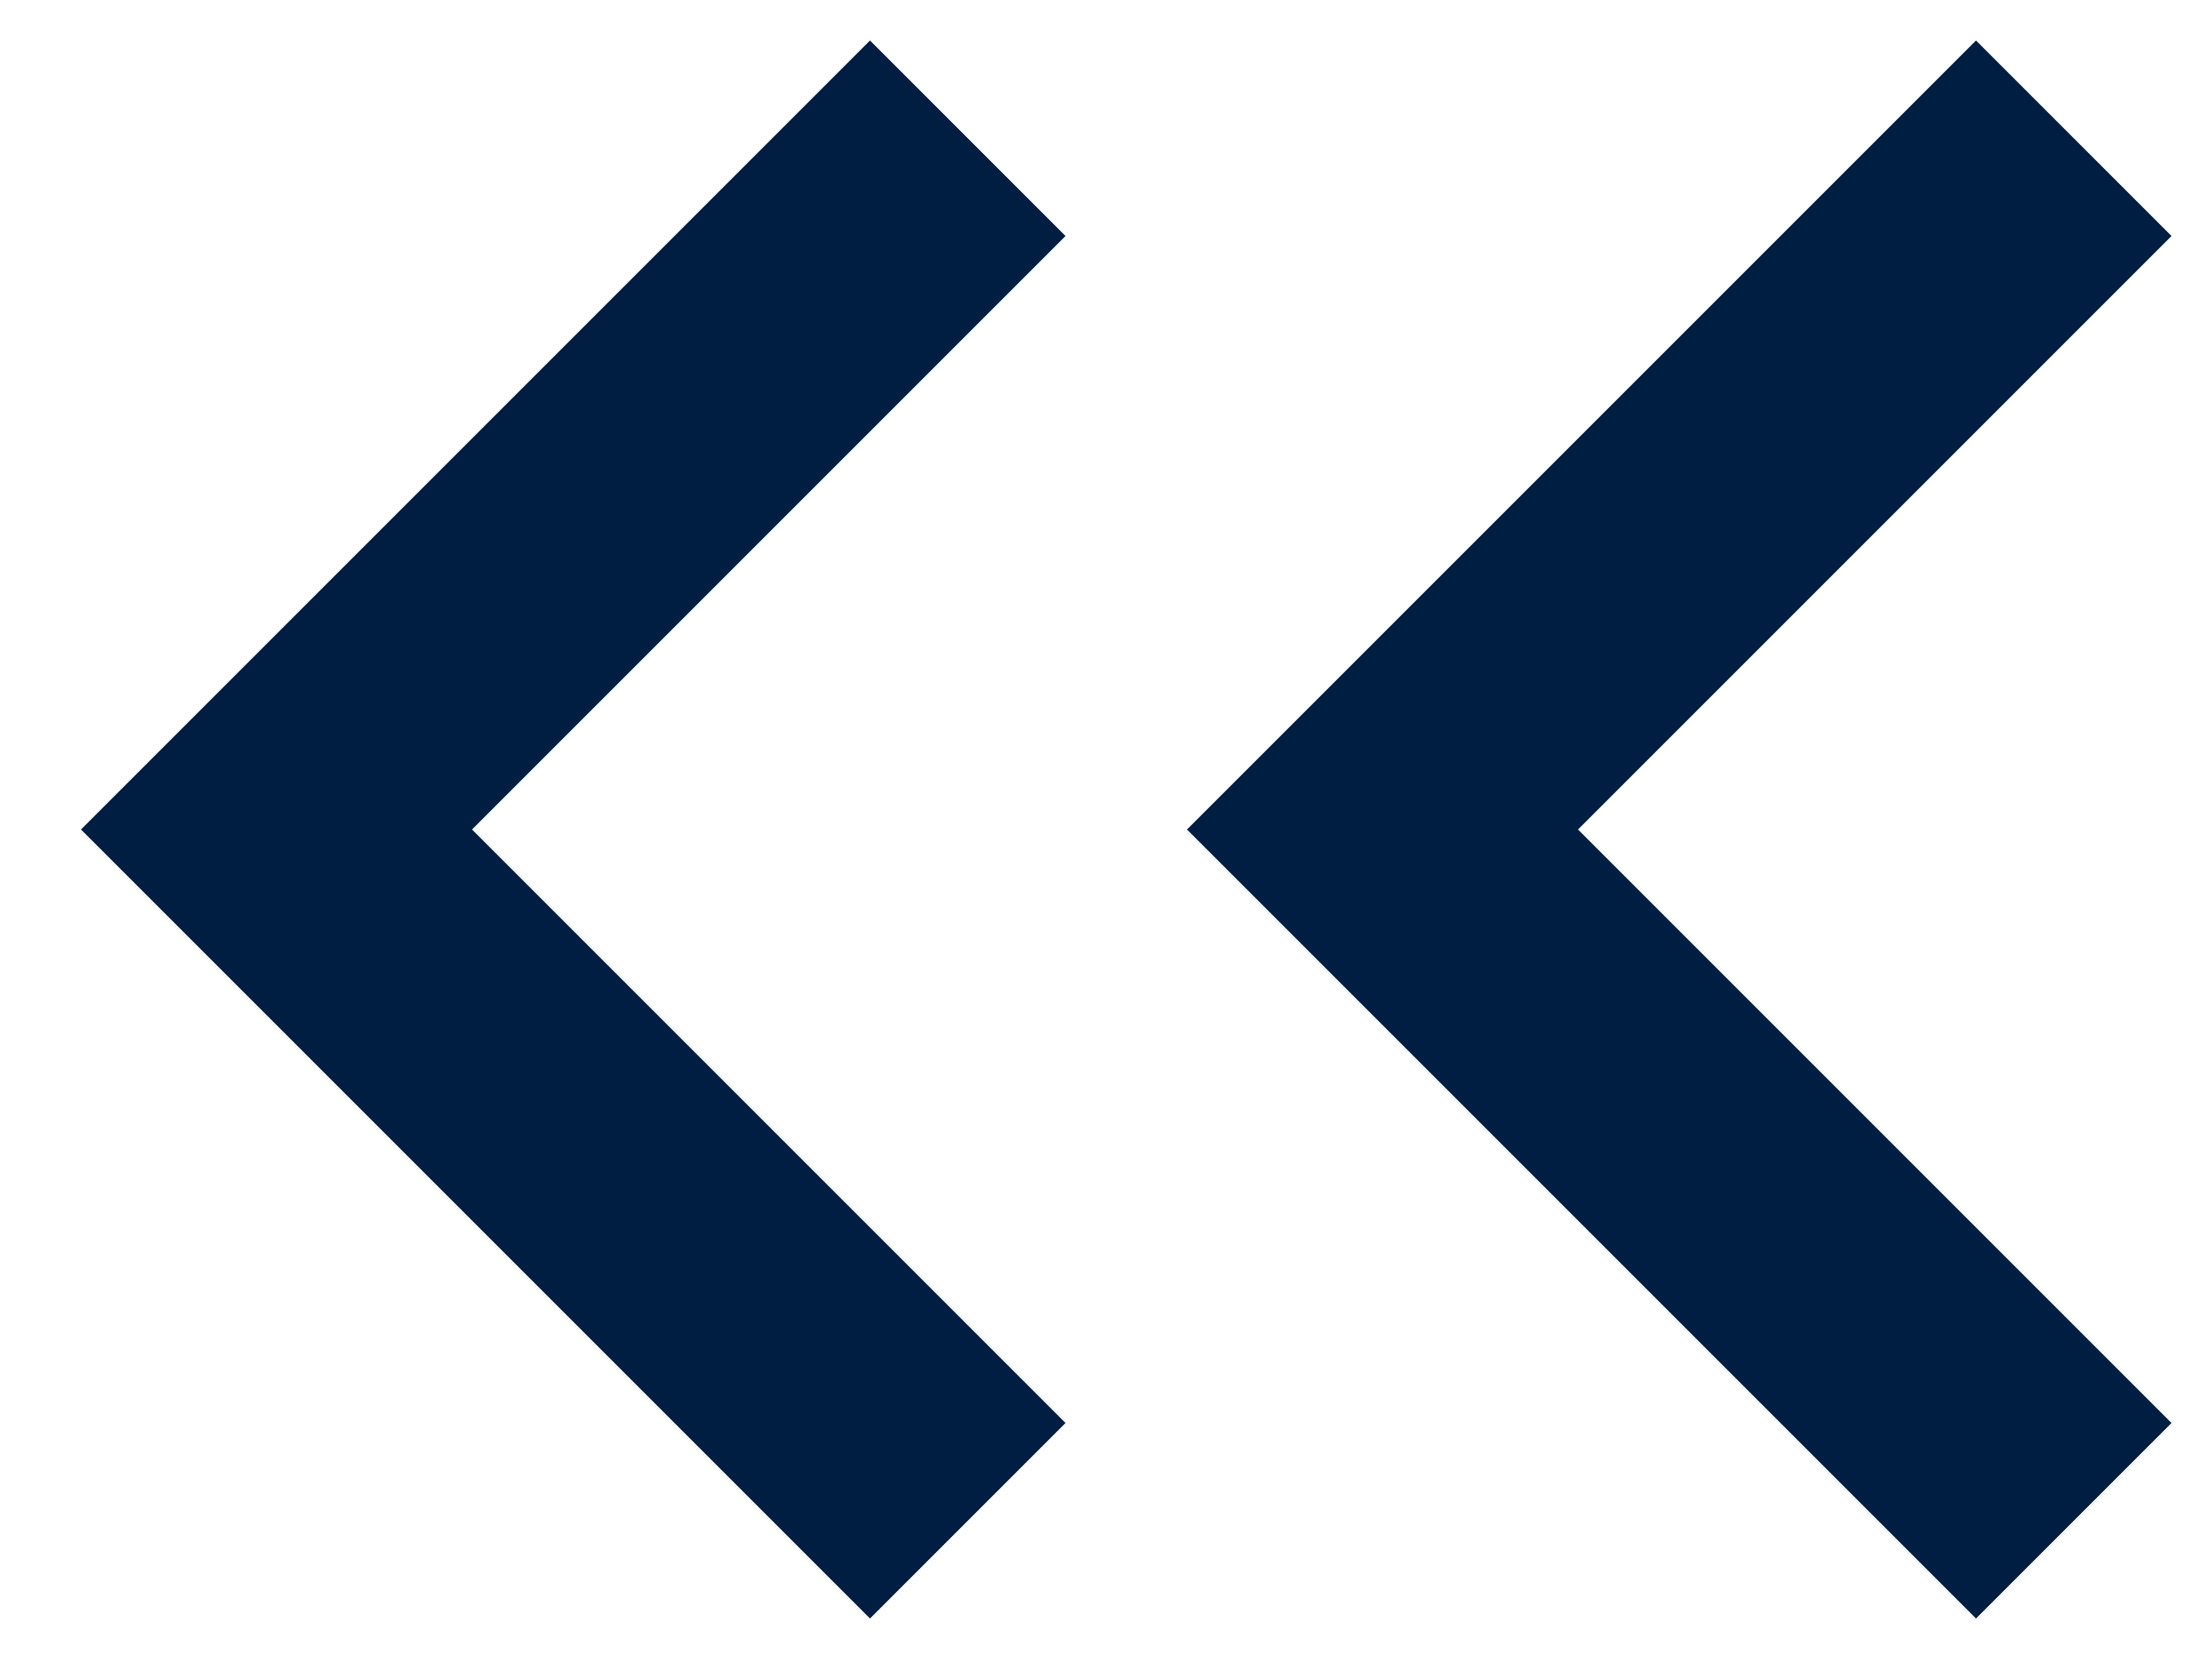<svg width="16" height="12" viewBox="0 0 16 12" fill="none" xmlns="http://www.w3.org/2000/svg">
<path d="M7 11L2 6L7 1" stroke="#001E42" stroke-width="2"/>
<path d="M15 11L10 6L15 1" stroke="#001E42" stroke-width="2"/>
</svg>
